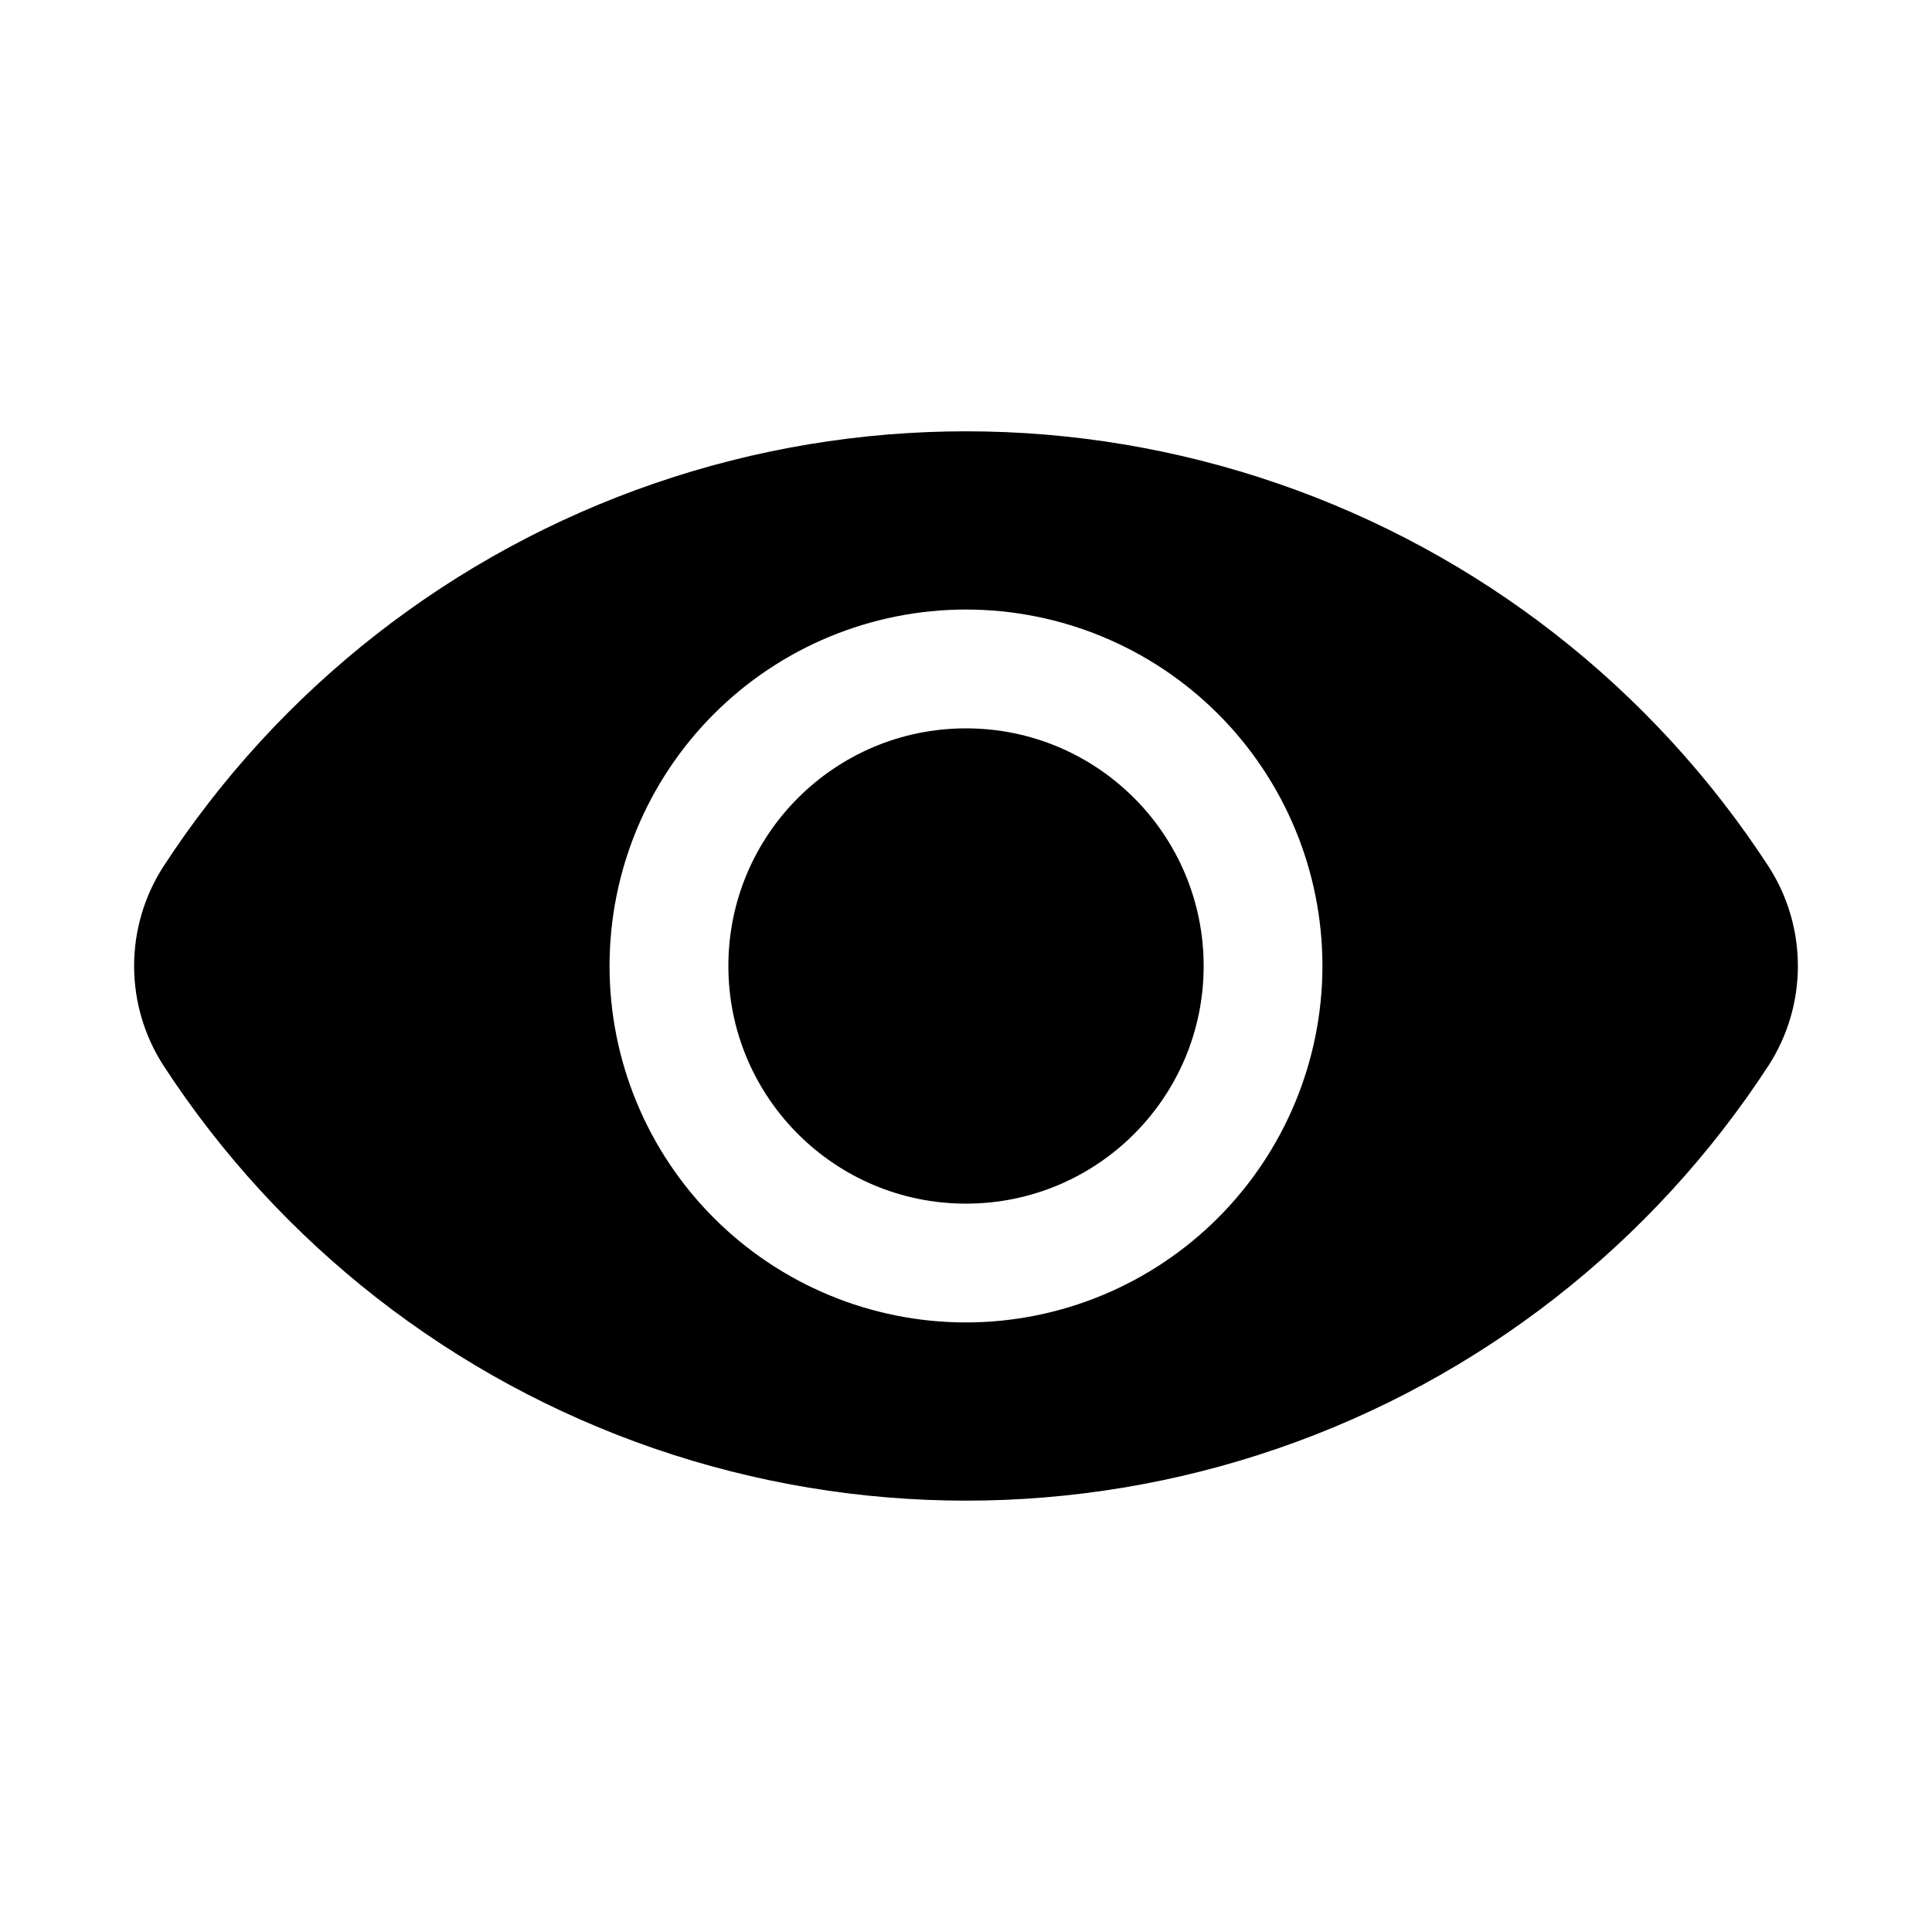 <?xml version="1.0" encoding="UTF-8"?>
<!-- Uploaded to: SVG Repo, www.svgrepo.com, Generator: SVG Repo Mixer Tools -->
<svg fill="#000000" width="800px" height="800px" version="1.1" viewBox="144 144 512 512" xmlns="http://www.w3.org/2000/svg">
 <g>
  <path d="m462.98 400c0 34.781-28.195 62.977-62.977 62.977s-62.977-28.195-62.977-62.977 28.195-62.977 62.977-62.977 62.977 28.195 62.977 62.977"/>
  <path d="m612.7 373.64c-30.855-47.41-76.668-83.148-130.16-101.54-53.488-18.398-111.59-18.398-165.08 0-53.492 18.395-99.301 54.133-130.16 101.54-5.066 7.856-7.758 17.008-7.758 26.355s2.691 18.496 7.758 26.355c30.859 47.406 76.668 83.145 130.16 101.54 53.488 18.395 111.59 18.395 165.08 0 53.492-18.398 99.305-54.137 130.16-101.54 5.066-7.859 7.758-17.008 7.758-26.355s-2.691-18.5-7.758-26.355zm-212.7 120.82c-25.055 0-49.082-9.949-66.797-27.668-17.715-17.715-27.668-41.742-27.668-66.793 0-25.055 9.953-49.082 27.668-66.797s41.742-27.668 66.797-27.668c25.051 0 49.078 9.953 66.793 27.668 17.719 17.715 27.668 41.742 27.668 66.797-0.023 25.043-9.984 49.059-27.695 66.766-17.707 17.711-41.723 27.672-66.766 27.695z"/>
 </g>
</svg>